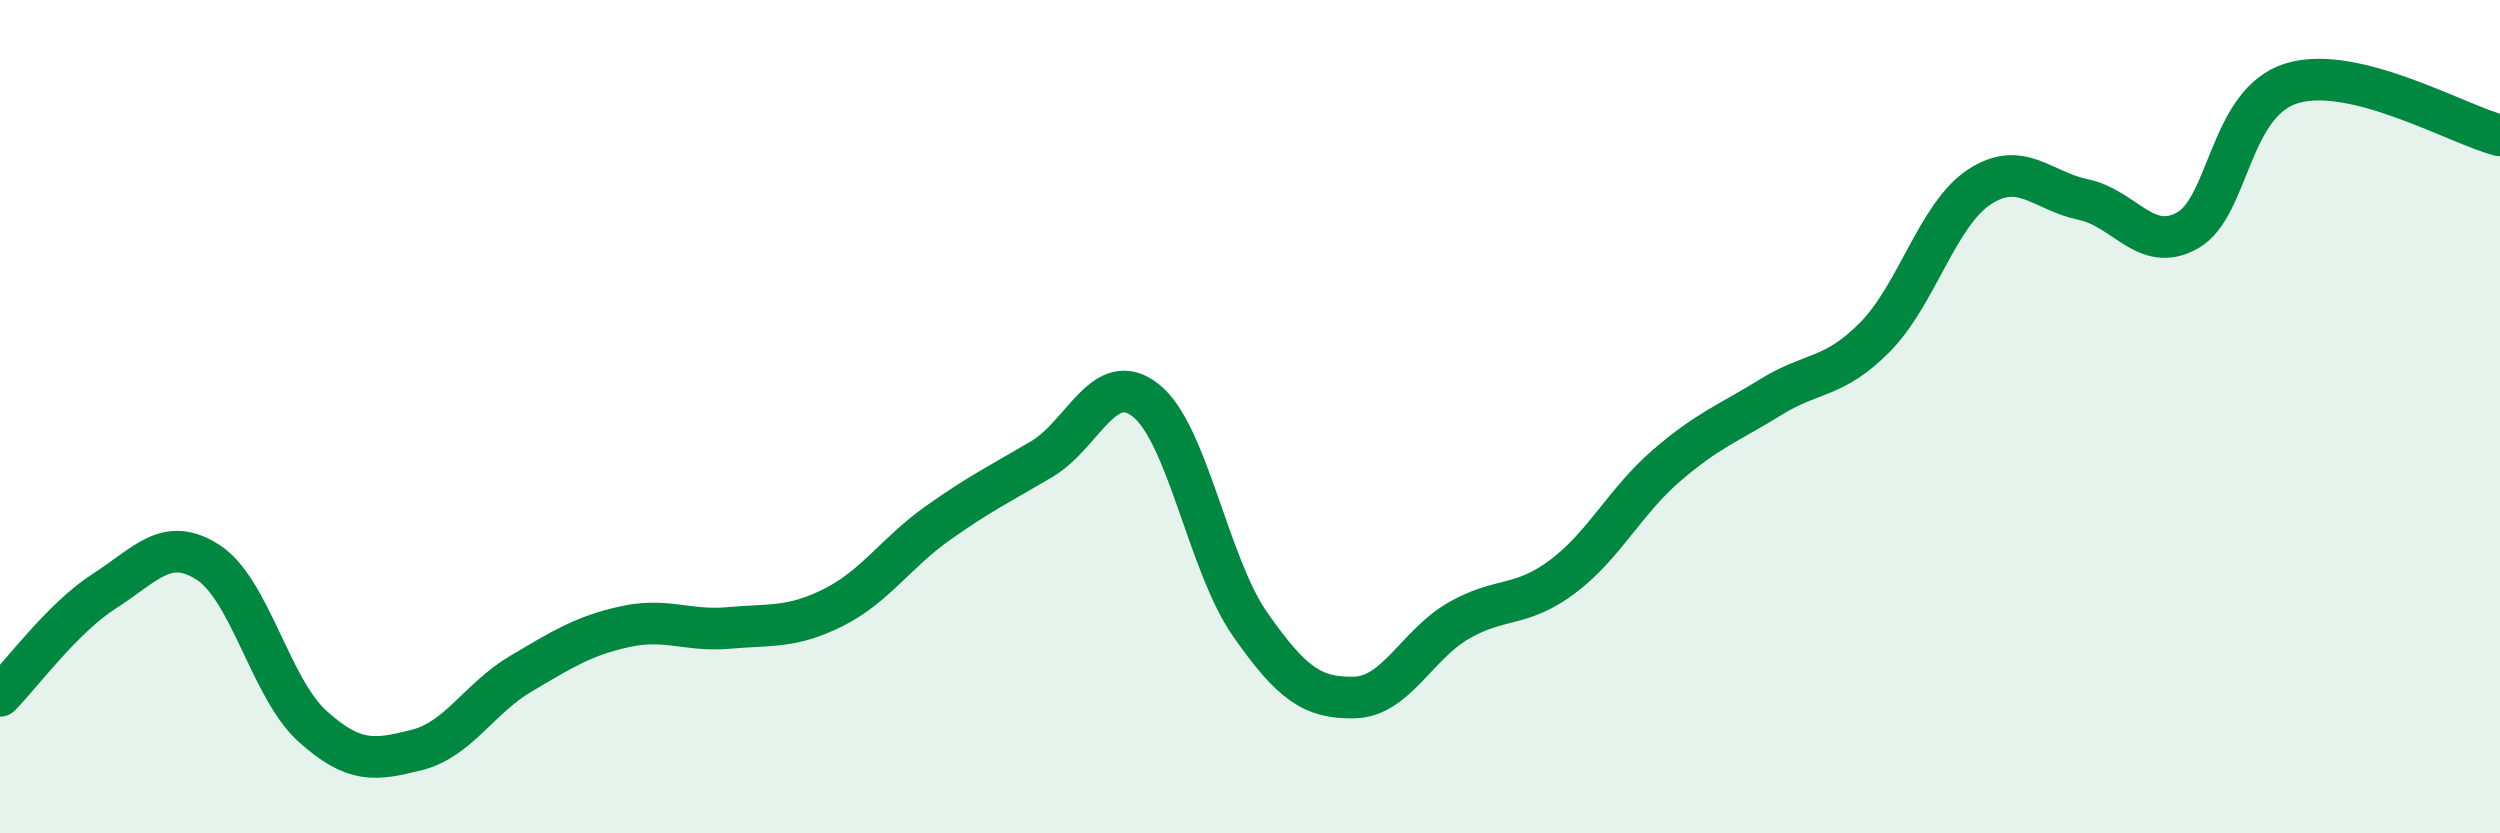 
    <svg width="60" height="20" viewBox="0 0 60 20" xmlns="http://www.w3.org/2000/svg">
      <path
        d="M 0,16.7 C 0.5,16.2 1.5,14.83 2.5,14.19 C 3.5,13.55 4,12.85 5,13.5 C 6,14.15 6.5,16.53 7.5,17.43 C 8.5,18.33 9,18.25 10,18 C 11,17.75 11.5,16.76 12.5,16.17 C 13.5,15.58 14,15.26 15,15.04 C 16,14.82 16.5,15.16 17.5,15.07 C 18.5,14.98 19,15.08 20,14.58 C 21,14.08 21.5,13.27 22.5,12.56 C 23.5,11.85 24,11.61 25,11.02 C 26,10.43 26.5,8.82 27.5,9.61 C 28.5,10.4 29,13.55 30,14.98 C 31,16.41 31.5,16.76 32.5,16.74 C 33.5,16.72 34,15.48 35,14.9 C 36,14.32 36.5,14.59 37.5,13.84 C 38.5,13.09 39,12.03 40,11.17 C 41,10.31 41.5,10.15 42.5,9.53 C 43.5,8.91 44,9.1 45,8.09 C 46,7.08 46.5,5.15 47.5,4.49 C 48.5,3.83 49,4.58 50,4.79 C 51,5 51.5,6.09 52.5,5.53 C 53.5,4.97 53.5,2.46 55,2 C 56.5,1.54 59,3 60,3.25L60 20L0 20Z"
        fill="#008740"
        opacity="0.1"
        stroke-linecap="round"
        stroke-linejoin="round"
      />
      <path
        d="M 0,16.7 C 0.5,16.2 1.5,14.83 2.5,14.19 C 3.5,13.55 4,12.85 5,13.5 C 6,14.15 6.5,16.53 7.5,17.43 C 8.5,18.33 9,18.25 10,18 C 11,17.75 11.5,16.76 12.5,16.17 C 13.5,15.58 14,15.26 15,15.04 C 16,14.82 16.5,15.16 17.5,15.07 C 18.5,14.98 19,15.08 20,14.58 C 21,14.08 21.5,13.27 22.5,12.56 C 23.5,11.85 24,11.61 25,11.02 C 26,10.43 26.5,8.82 27.5,9.61 C 28.5,10.4 29,13.55 30,14.98 C 31,16.41 31.5,16.76 32.5,16.74 C 33.5,16.72 34,15.48 35,14.9 C 36,14.32 36.5,14.59 37.5,13.84 C 38.5,13.09 39,12.03 40,11.17 C 41,10.31 41.5,10.15 42.5,9.53 C 43.5,8.91 44,9.1 45,8.09 C 46,7.08 46.5,5.15 47.5,4.49 C 48.5,3.83 49,4.58 50,4.79 C 51,5 51.5,6.09 52.5,5.53 C 53.5,4.97 53.5,2.46 55,2 C 56.5,1.54 59,3 60,3.25"
        stroke="#008740"
        stroke-width="1"
        fill="none"
        stroke-linecap="round"
        stroke-linejoin="round"
      />
    </svg>
  